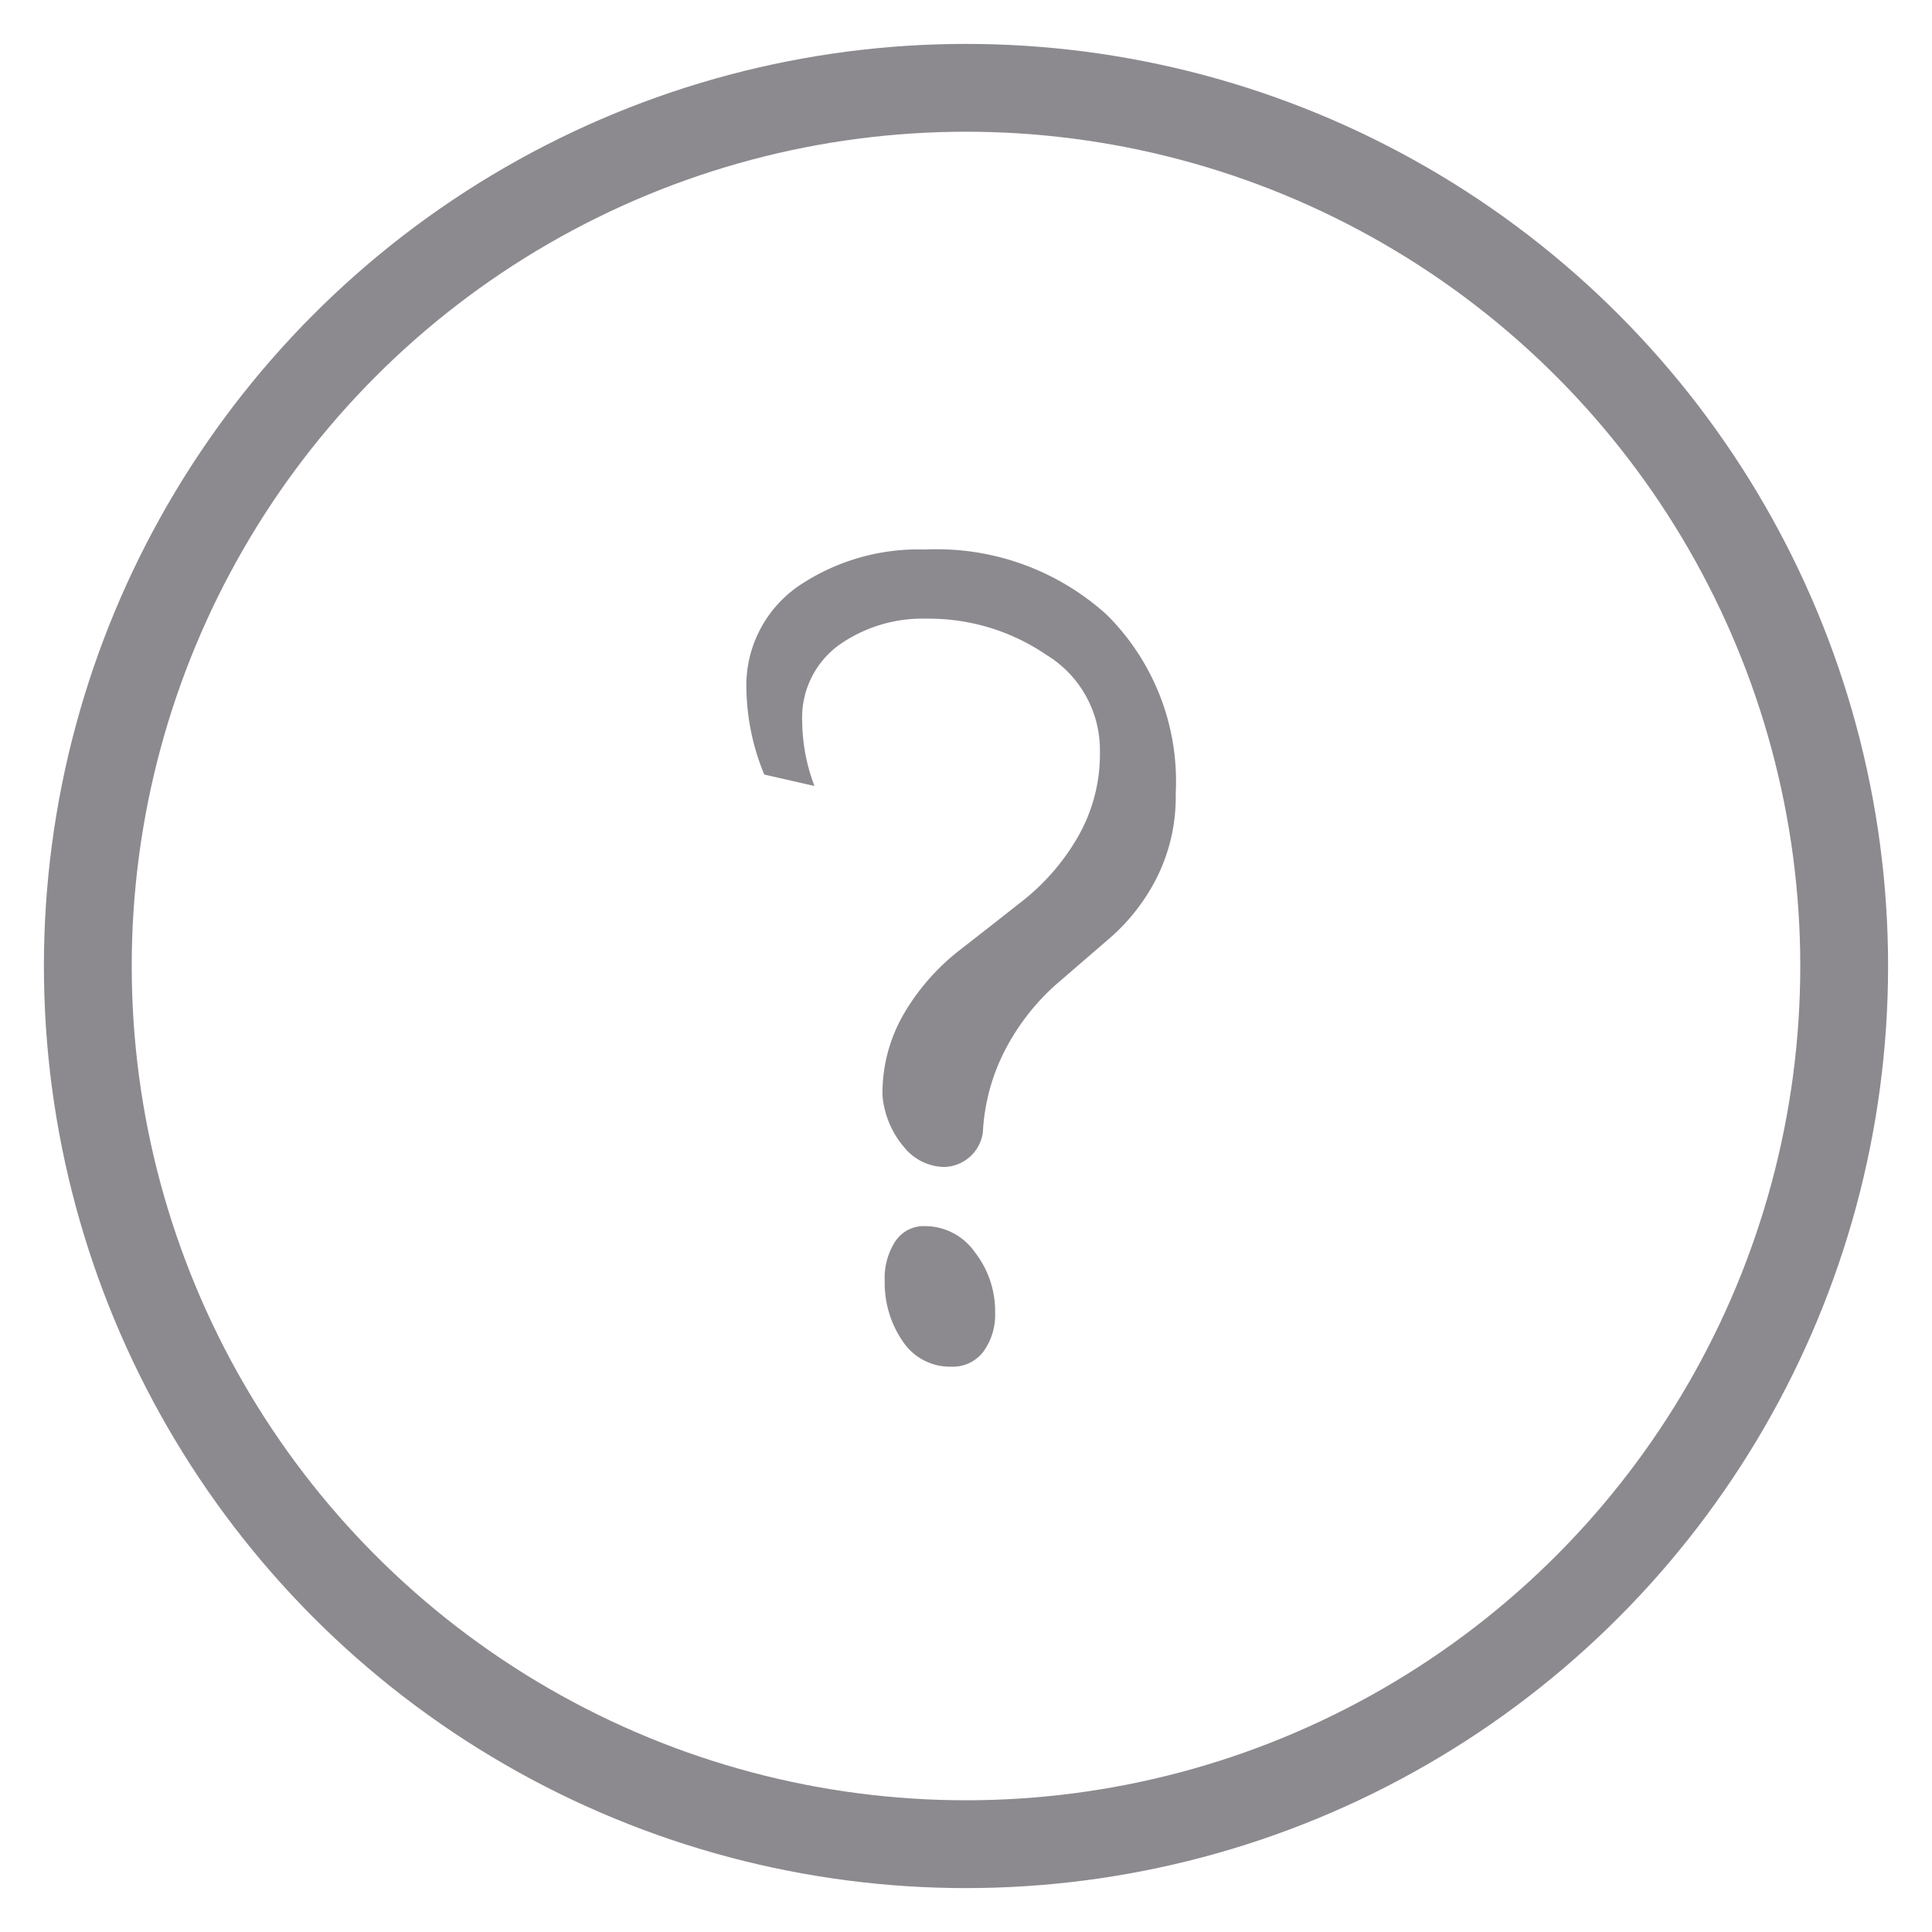 <svg id="_" data-name="?" xmlns="http://www.w3.org/2000/svg" width="35" height="35" viewBox="-2 -2 44 44">

<defs>
    <style>
      .cls-1 {
        fill: none;
        stroke: #8c8a8e;
        stroke-width: 2px;
      }

      .cls-2 {
        fill: #8c8a8e;
        fill-rule: evenodd;
      }
    </style>
  </defs>
  <circle class="cls-1" cx="20" cy="20" r="20"/>
  <path id="_2" data-name="?" class="cls-2" d="M16.27,14.451a2.046,2.046,0,0,1,.825-1.752,3.3,3.3,0,0,1,2.019-.609,4.741,4.741,0,0,1,2.717.825,2.536,2.536,0,0,1,1.219,2.2,3.784,3.784,0,0,1-.508,1.955A5.094,5.094,0,0,1,21.31,18.5q-0.724.571-1.46,1.143a5.116,5.116,0,0,0-1.244,1.409,3.6,3.6,0,0,0-.508,1.9,2.091,2.091,0,0,0,.508,1.193,1.2,1.2,0,0,0,.889.432,0.91,0.91,0,0,0,.889-0.787,4.587,4.587,0,0,1,.555-1.968,5.2,5.2,0,0,1,1.111-1.4l1.25-1.079a4.518,4.518,0,0,0,1.047-1.358,4.1,4.1,0,0,0,.429-1.917A5.341,5.341,0,0,0,23.205,12a5.76,5.76,0,0,0-4.128-1.485,4.873,4.873,0,0,0-2.9.838A2.754,2.754,0,0,0,15,13.74a5.28,5.28,0,0,0,.406,1.9L16.549,15.9a4.2,4.2,0,0,1-.279-1.447h0Zm2.12,11.819a1.534,1.534,0,0,0-.241.9,2.339,2.339,0,0,0,.406,1.371,1.288,1.288,0,0,0,1.117.584,0.868,0.868,0,0,0,.724-0.343,1.427,1.427,0,0,0,.267-0.9,2.175,2.175,0,0,0-.457-1.358,1.388,1.388,0,0,0-1.143-.6A0.776,0.776,0,0,0,18.39,26.271Z"/>
</svg>
